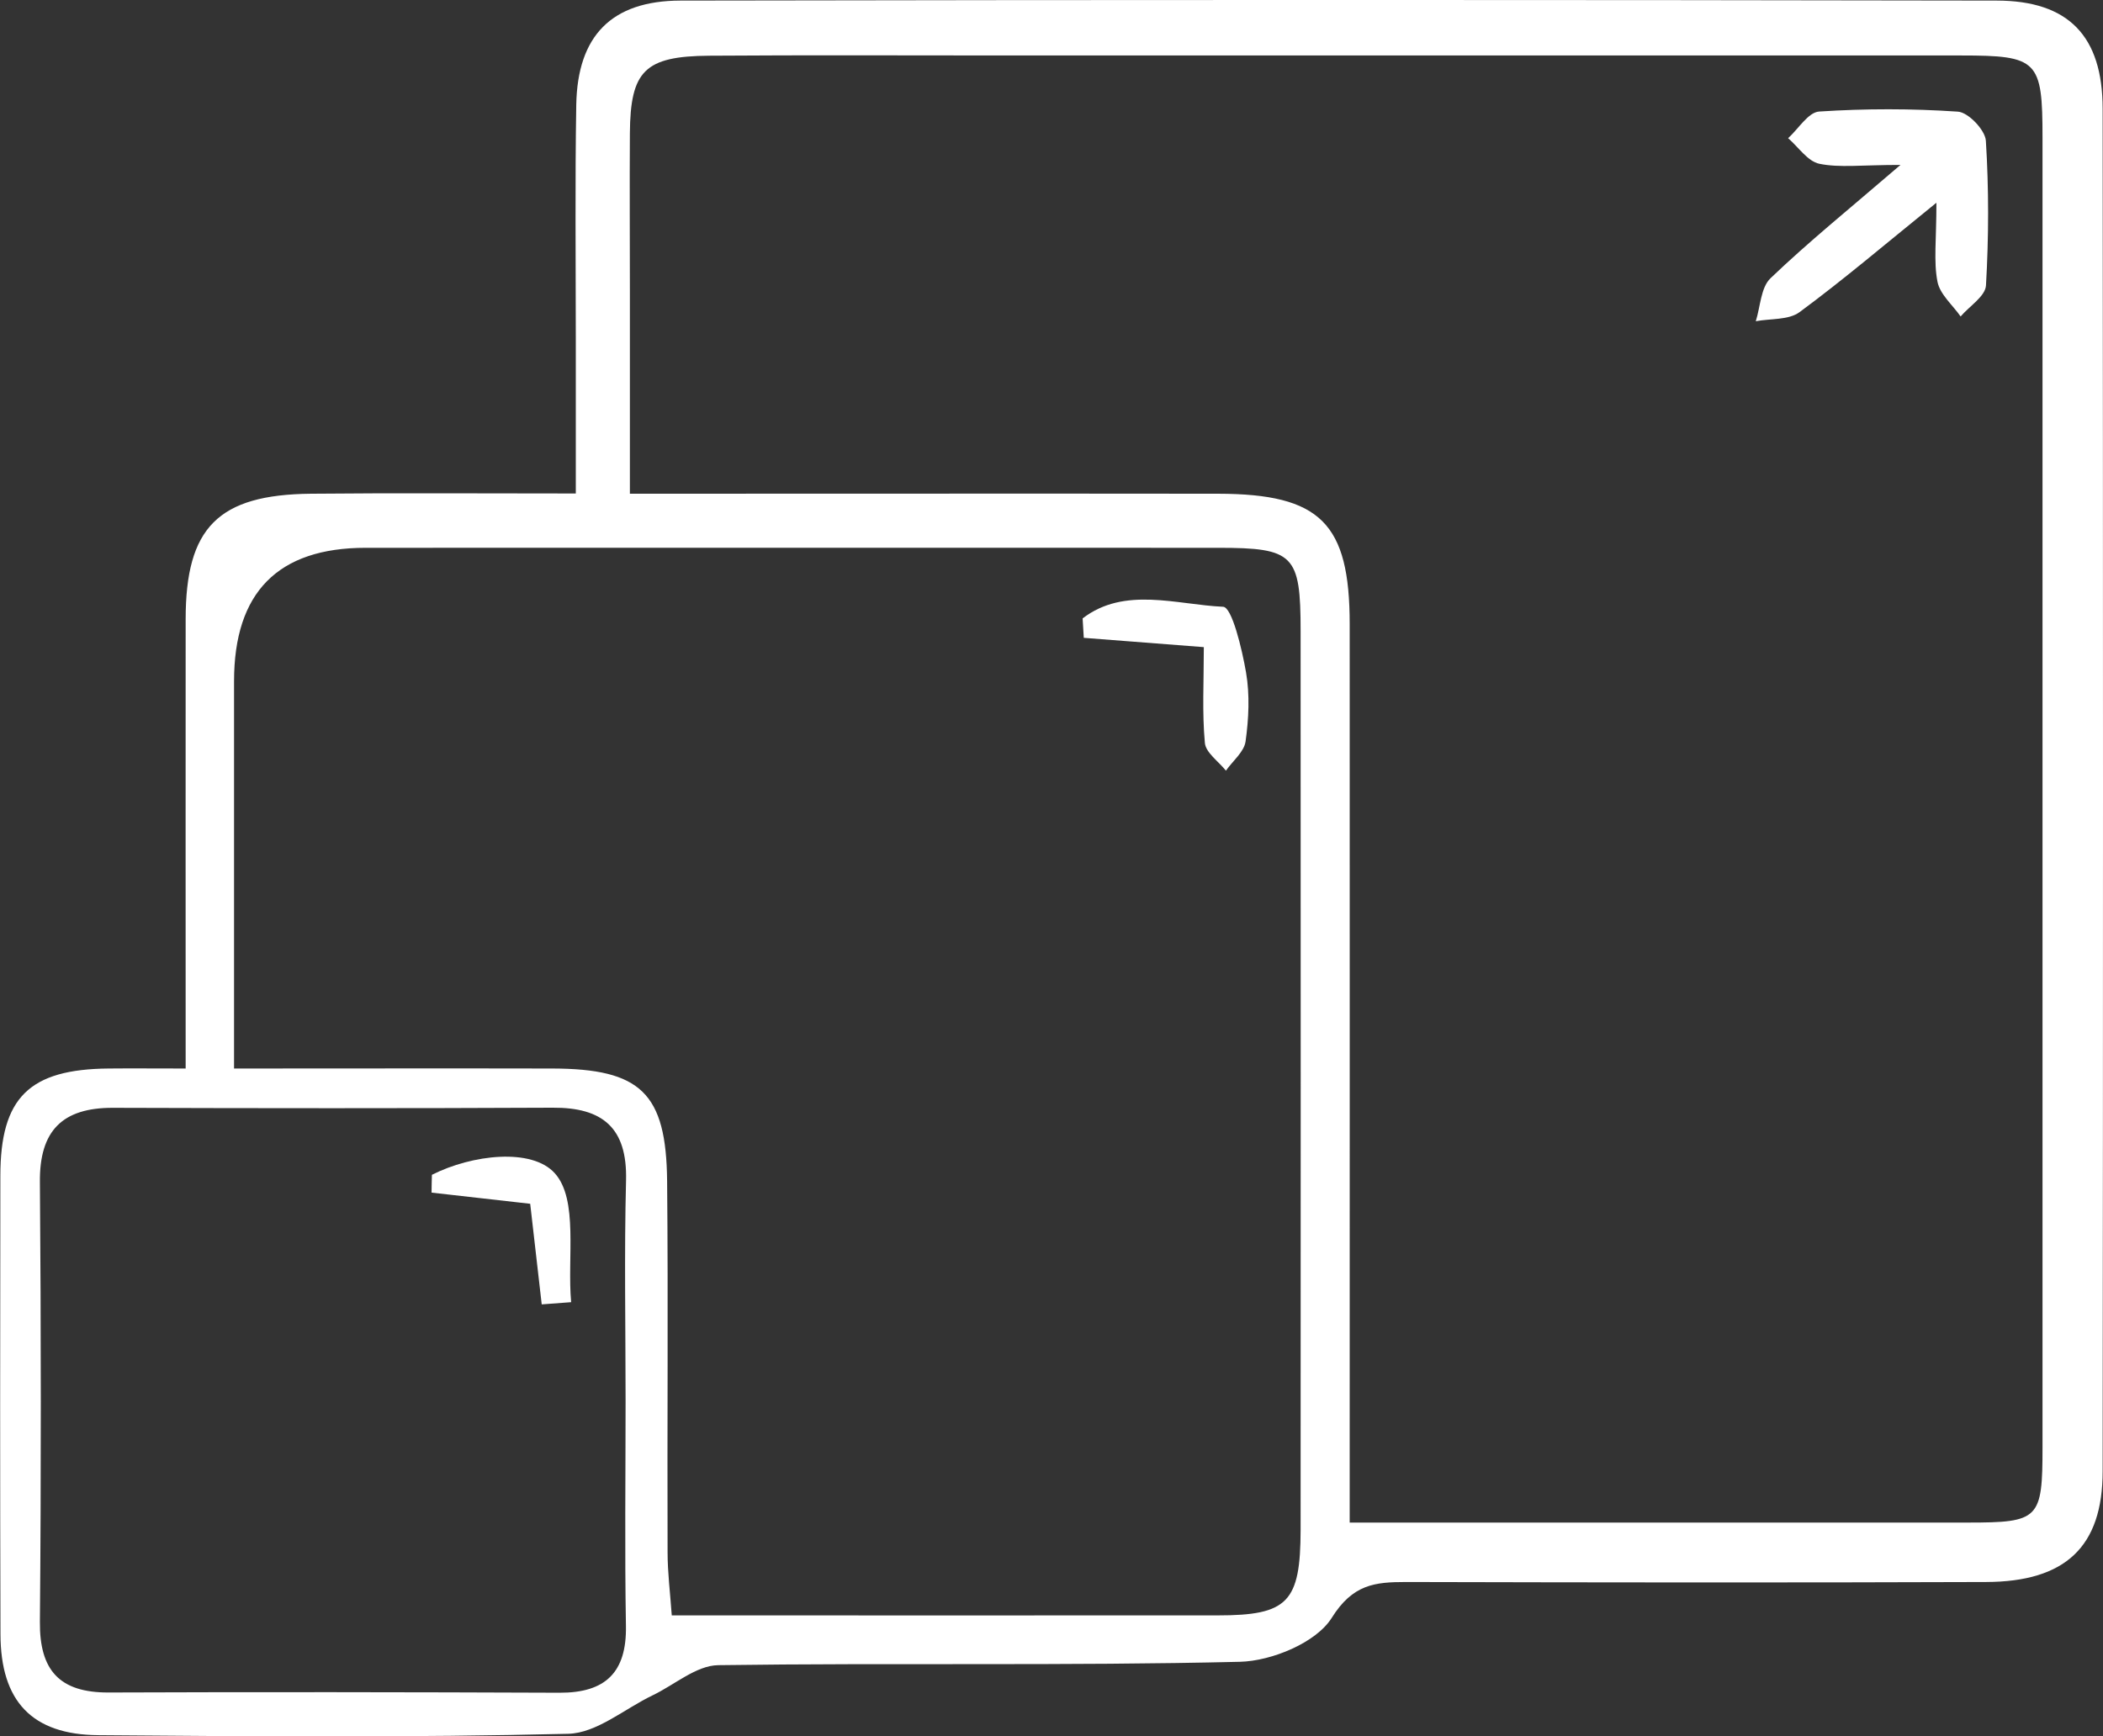 <svg viewBox="0 0 180.79 149.29" xmlns="http://www.w3.org/2000/svg" data-name="图层 2" id="_图层_2">
  <rect x="0" y="0" width="180.79" height="149.29" fill="#333333" stroke="none"/>
  <defs>
    <style>
      .cls-1 {
        fill: #fff;
        stroke-width: 0px;
      }
    </style>
  </defs>
  <g data-name="图层 1" id="_图层_1-2">
    <g>
      <path d="M15.96,91.86c0-13.4-.01-26.01,0-38.61,0-7.89,2.79-10.72,10.77-10.8,7.29-.07,14.59-.02,22.77-.02,0-4.7,0-9.1,0-13.5,0-6.65-.07-13.29.04-19.94C49.65,3.09,52.56.07,58.49.05c37.72-.07,75.44-.07,113.16,0,6.18.01,9.1,3.05,9.11,9.29.04,39.05.04,78.1,0,117.15,0,6.51-3.21,9.51-10.03,9.53-16.62.06-33.23.04-49.85,0-2.71,0-4.59.2-6.4,3.09-1.33,2.12-5.14,3.7-7.88,3.77-14.95.36-29.91.08-44.86.29-1.89.03-3.75,1.69-5.63,2.59-2.42,1.16-4.81,3.25-7.26,3.31-13.45.33-26.92.23-40.38.12-5.73-.04-8.42-2.92-8.43-8.7-.04-13.13-.03-26.25-.01-39.38,0-6.75,2.49-9.18,9.31-9.24,1.96-.02,3.92,0,6.64,0ZM116.04,130.91c18.27,0,35.7,0,53.12,0,6.15,0,6.43-.29,6.43-6.49,0-37.53,0-75.06,0-112.58,0-6.66-.39-7.07-7.01-7.07-27.4,0-54.8,0-82.2,0-8.47,0-16.94-.04-25.41.02-5.54.04-6.78,1.29-6.82,6.67-.03,4.48,0,8.97,0,13.45,0,5.74,0,11.48,0,17.54,17.4,0,33.99-.02,50.58,0,8.79.02,11.3,2.53,11.3,11.22.01,23.75,0,47.49,0,71.24v6ZM20.13,91.87c9.5,0,18.42-.02,27.35,0,7.6.02,9.8,2.1,9.87,9.69.1,10.63,0,21.27.04,31.9,0,1.74.22,3.47.36,5.43,16.04,0,31.48.01,46.92,0,6.05,0,7.13-1.12,7.14-7.37.01-25.75.01-51.51,0-77.26,0-6.58-.57-7.16-7.09-7.16-24.43-.01-48.85,0-73.28,0q-11.32,0-11.32,11.48c0,10.91,0,21.83,0,33.31ZM53.78,120.38c0-6.3-.12-12.61.04-18.9.11-4.5-2-6.27-6.31-6.24-12.6.06-25.21.05-37.81.01-4.33-.01-6.31,1.96-6.27,6.37.1,12.6.11,25.21,0,37.81-.04,4.2,1.7,6.1,5.89,6.09,12.93-.05,25.87-.03,38.8.02,3.92.01,5.76-1.74,5.69-5.74-.11-6.47-.03-12.93-.03-19.4Z" class="cls-1"></path>
      <path d="M163.37,14.18c-3.35,0-5.23.26-6.97-.1-1-.21-1.79-1.43-2.68-2.2.89-.8,1.73-2.23,2.67-2.29,3.97-.26,7.97-.26,11.93.01.89.06,2.34,1.58,2.4,2.5.26,4.13.25,8.3.01,12.44-.05.93-1.42,1.78-2.18,2.67-.69-.99-1.78-1.9-1.99-2.99-.34-1.74-.09-3.58-.09-6.79-4.48,3.63-8.03,6.65-11.77,9.41-.94.69-2.49.54-3.76.78.4-1.26.43-2.9,1.27-3.7,3.25-3.11,6.75-5.94,11.17-9.74Z" class="cls-1"></path>
      <path d="M103.49,55.64c-3.99-.31-7.16-.56-10.32-.8-.03-.56-.07-1.11-.1-1.67,3.6-2.77,8.08-1.18,12.08-1,.76.03,1.62,3.62,1.97,5.65.33,1.92.23,3.98-.04,5.92-.12.9-1.1,1.68-1.69,2.52-.63-.79-1.74-1.55-1.81-2.39-.24-2.59-.09-5.22-.09-8.22Z" class="cls-1"></path>
      <path d="M45.58,103.5c-2.93-.33-5.7-.65-8.48-.96,0-.51.02-1.02.03-1.53,3.46-1.75,8.59-2.33,10.56-.14,2.05,2.27,1.06,7.28,1.41,11.09-.84.06-1.68.13-2.53.19-.31-2.72-.62-5.44-.99-8.65Z" class="cls-1"></path>
    </g>
  </g>
</svg>